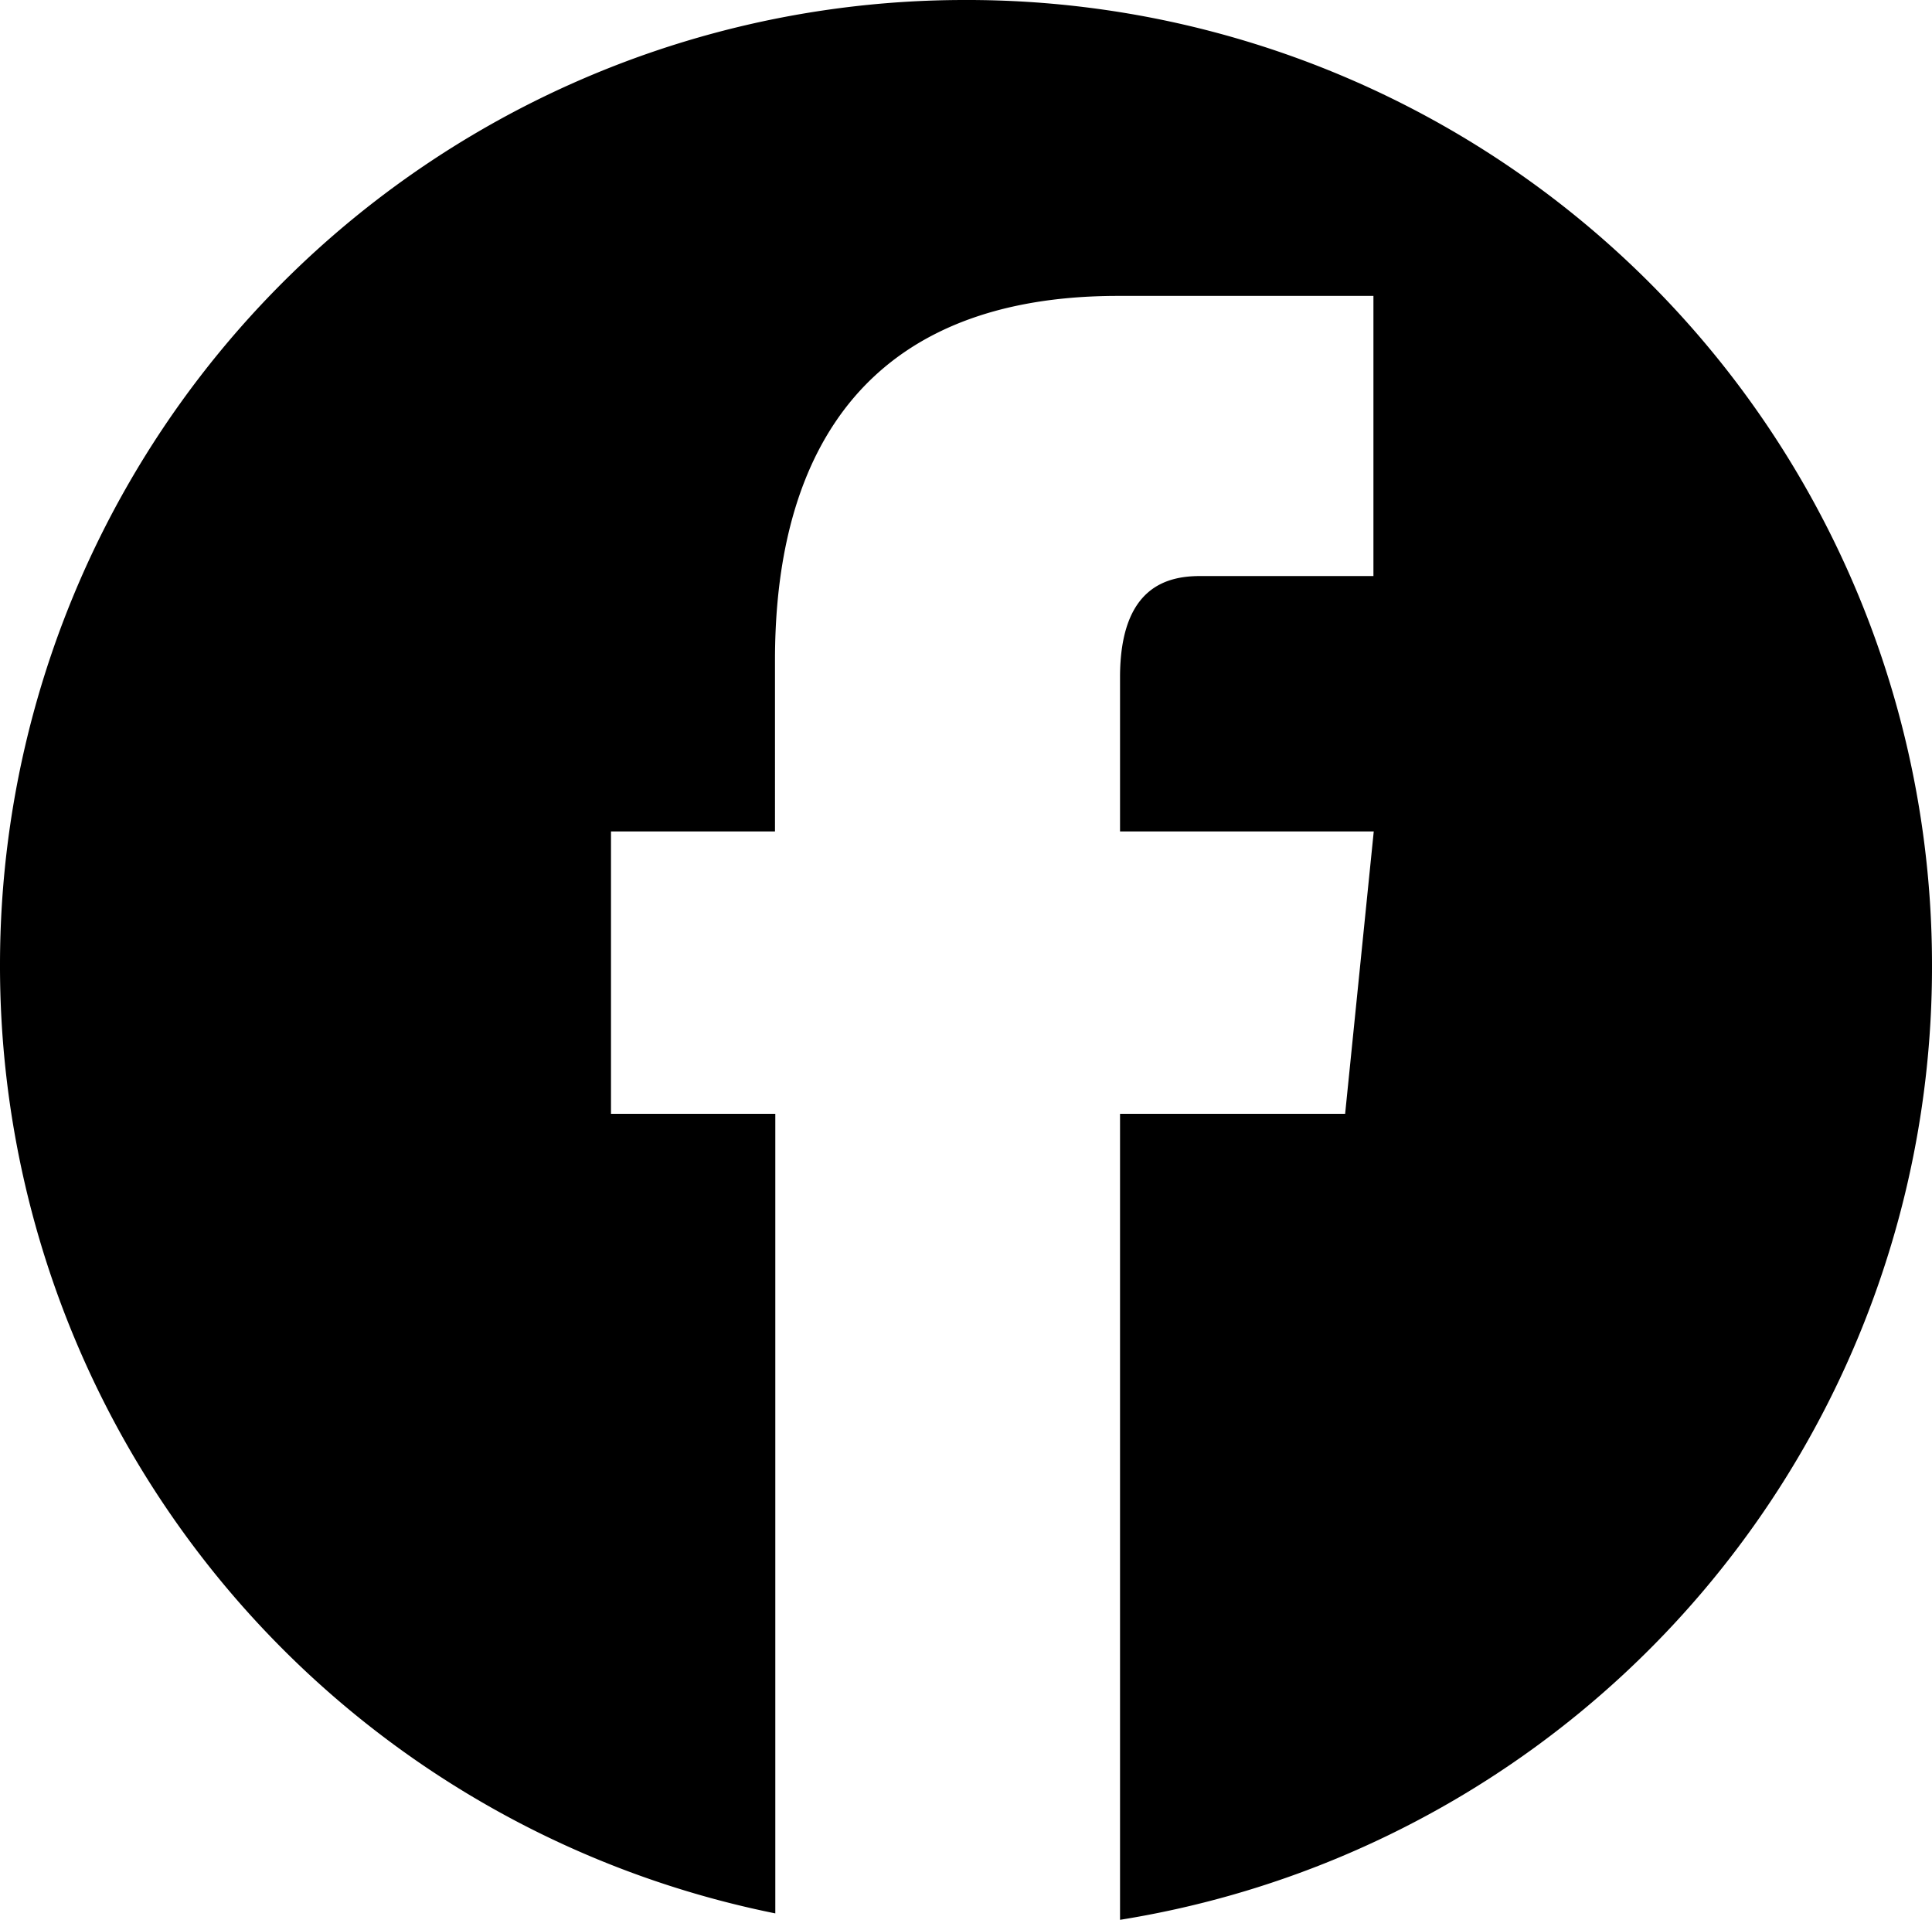 <svg xmlns="http://www.w3.org/2000/svg" viewBox="0 0 60.08 59.69"><g id="レイヤー_2" data-name="レイヤー 2"><g id="レイヤー_1-2" data-name="レイヤー 1"><path d="M30,0h0A30,30,0,0,0,0,30H0A30.05,30.05,0,0,0,24.11,59.49V34.63H19V25.85h5.1V20.48C24.11,16,25.47,9.2,34.77,9.2h7.94v8.71H37.33c-1,0-2.5.3-2.5,3.15v4.79h7.89l-.89,8.78h-7V59.69A30,30,0,0,0,60.08,30h0A30,30,0,0,0,30,0Z"/></g></g></svg>